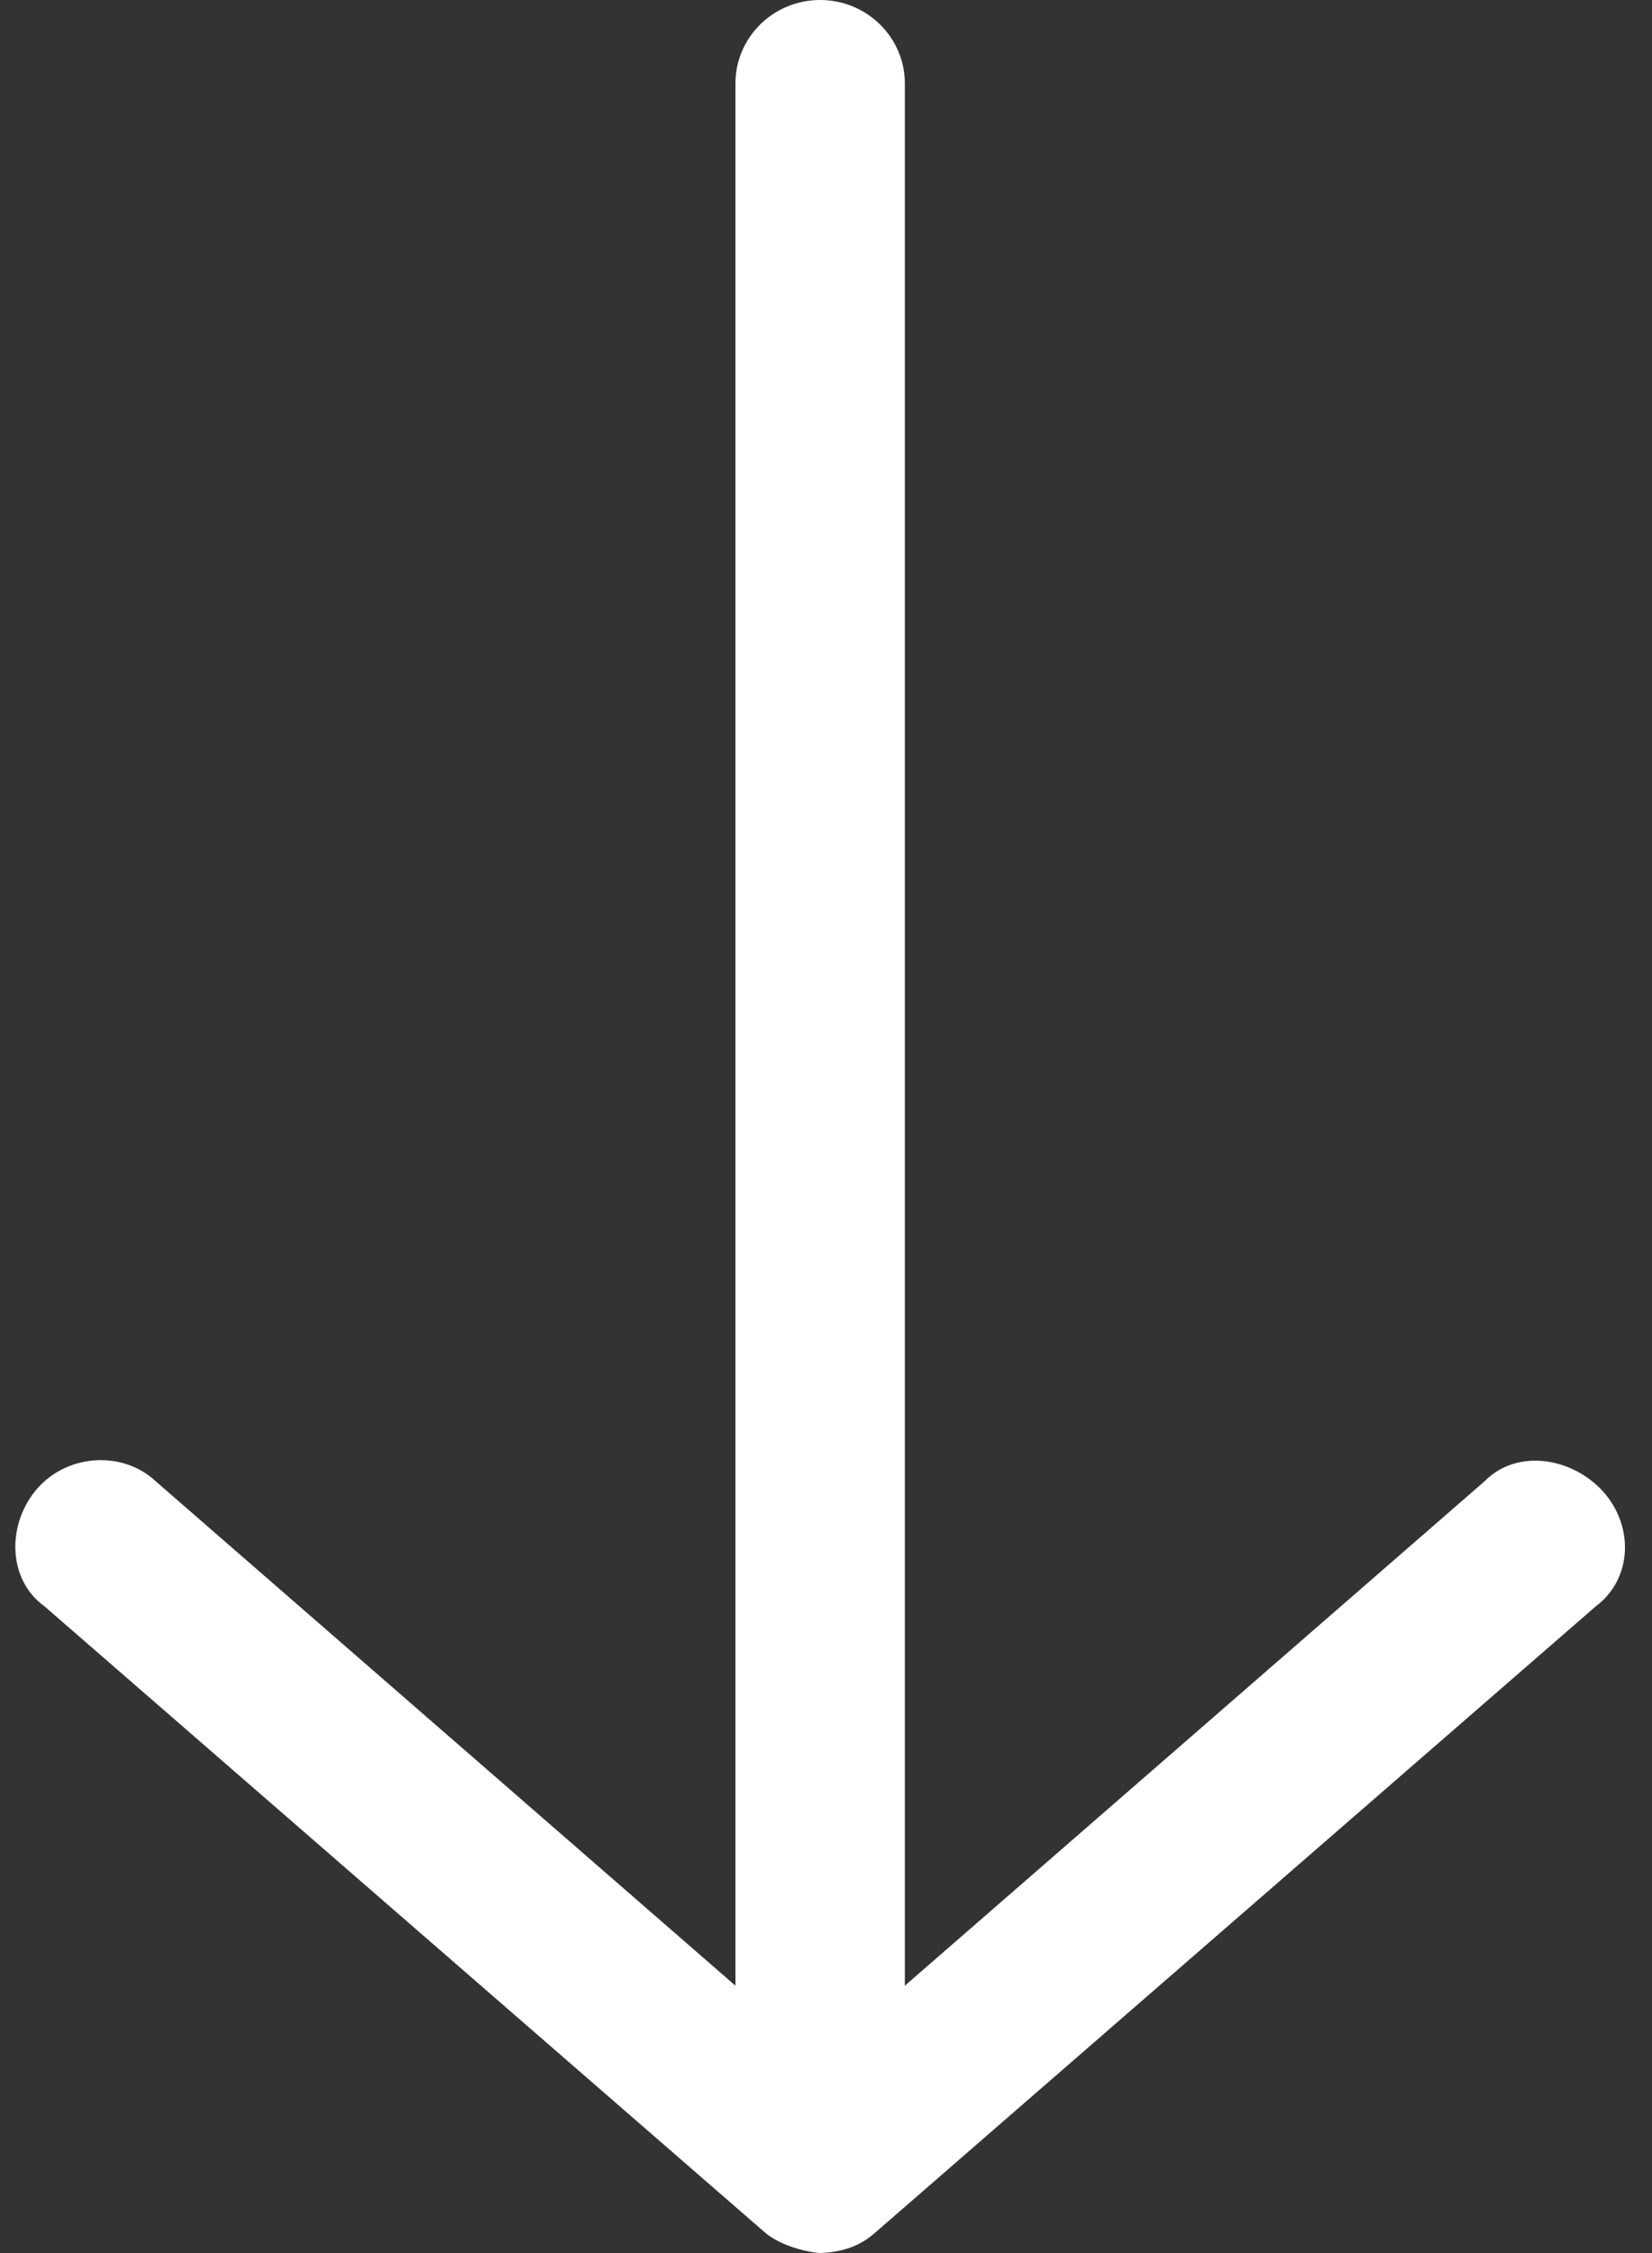 <?xml version="1.0" encoding="UTF-8"?>
<svg width="11px" height="15px" viewBox="0 0 11 15" version="1.1" xmlns="http://www.w3.org/2000/svg" xmlns:xlink="http://www.w3.org/1999/xlink">
    <rect x="0" y="0" width="11" height="15" fill="#333333" stroke="none"/>
    <title>noun_Arrow_1725414 Copy 6</title>
    <g id="Page-1" stroke="none" stroke-width="1" fill="none" fill-rule="evenodd">
        <g id="0.1.1_Homepage" transform="translate(-700, -835)" fill="#FFFFFF" fill-rule="nonzero">
            <g id="noun_Arrow_1725414-Copy-6" transform="translate(705.5, 842.5) scale(-1, 1) rotate(-270) translate(-705.5, -842.5) translate(698, 837)">
                <g id="Group" transform="translate(0, -0)">
                    <path d="M15,5.461 C14.99,5.341 14.94,5.181 14.861,5.091 L10.694,0.296 C10.513,0.045 10.138,0.046 9.907,0.251 C9.677,0.456 9.659,0.82 9.861,1.036 L13.22,4.897 L0.556,4.897 C0.249,4.897 -1.38888889e-06,5.149 -1.38888889e-06,5.461 C-1.38888889e-06,5.772 0.249,6.025 0.556,6.025 L13.22,6.025 L9.861,9.886 C9.641,10.102 9.703,10.472 9.933,10.677 C10.164,10.882 10.513,10.868 10.694,10.626 L14.861,5.831 C14.972,5.709 14.994,5.576 15,5.461 L15,5.461 Z" id="Path"></path>
                </g>
            </g>
        </g>
    </g>
</svg>
